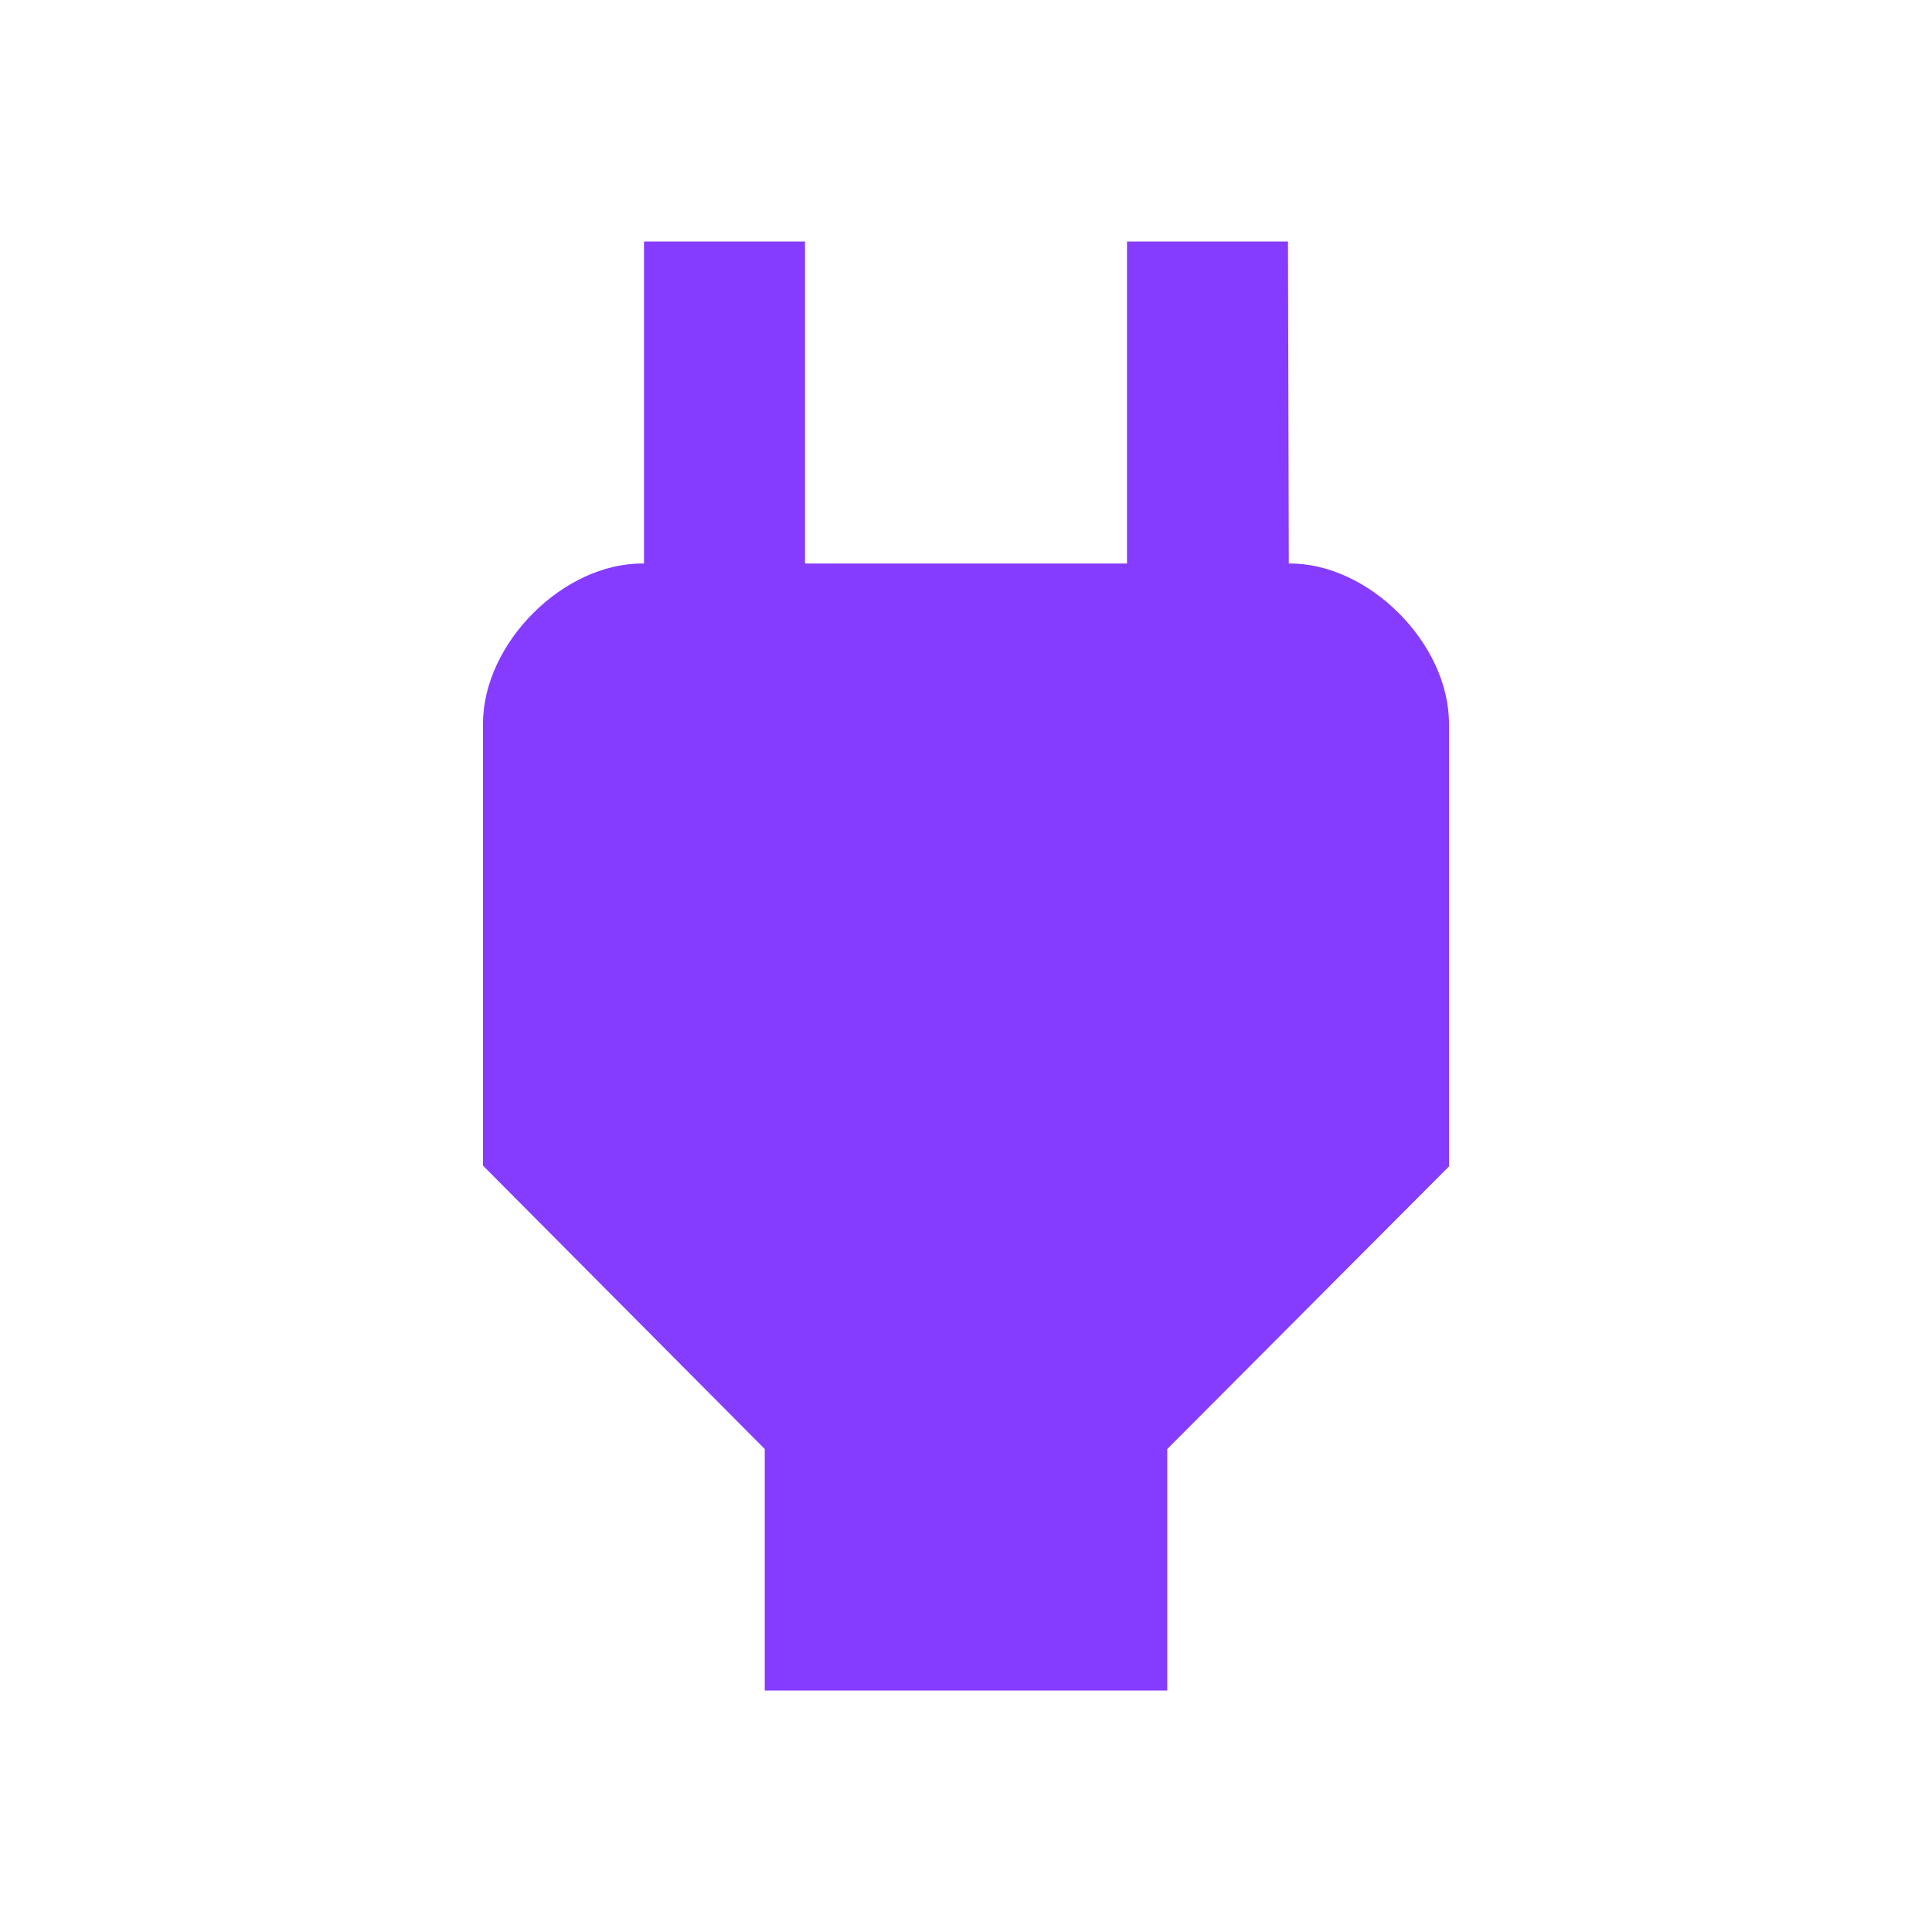 <?xml version="1.0" encoding="UTF-8"?> <svg xmlns="http://www.w3.org/2000/svg" width="36" height="36" viewBox="0 0 36 36" fill="none"> <g clip-path="url(#clip0_2577_140)"> <mask id="mask0_2577_140" style="mask-type:luminance" maskUnits="userSpaceOnUse" x="0" y="0" width="36" height="36"> <path d="M36 0H0V36H36V0Z" fill="white"></path> </mask> <g mask="url(#mask0_2577_140)"> <path d="M24.015 10.5L24 4.5H21V10.5H15V4.5H12V10.5H11.985C10.5 10.485 9 11.985 9 13.485V21.72L14.25 27V31.5H21.75V27L27 21.735V13.485C27 11.985 25.5 10.485 24.015 10.5Z" fill="#863CFF"></path> </g> </g> <defs> <clipPath id="clip0_2577_140"> <rect width="36" height="36" fill="white"></rect> </clipPath> </defs> </svg> 
